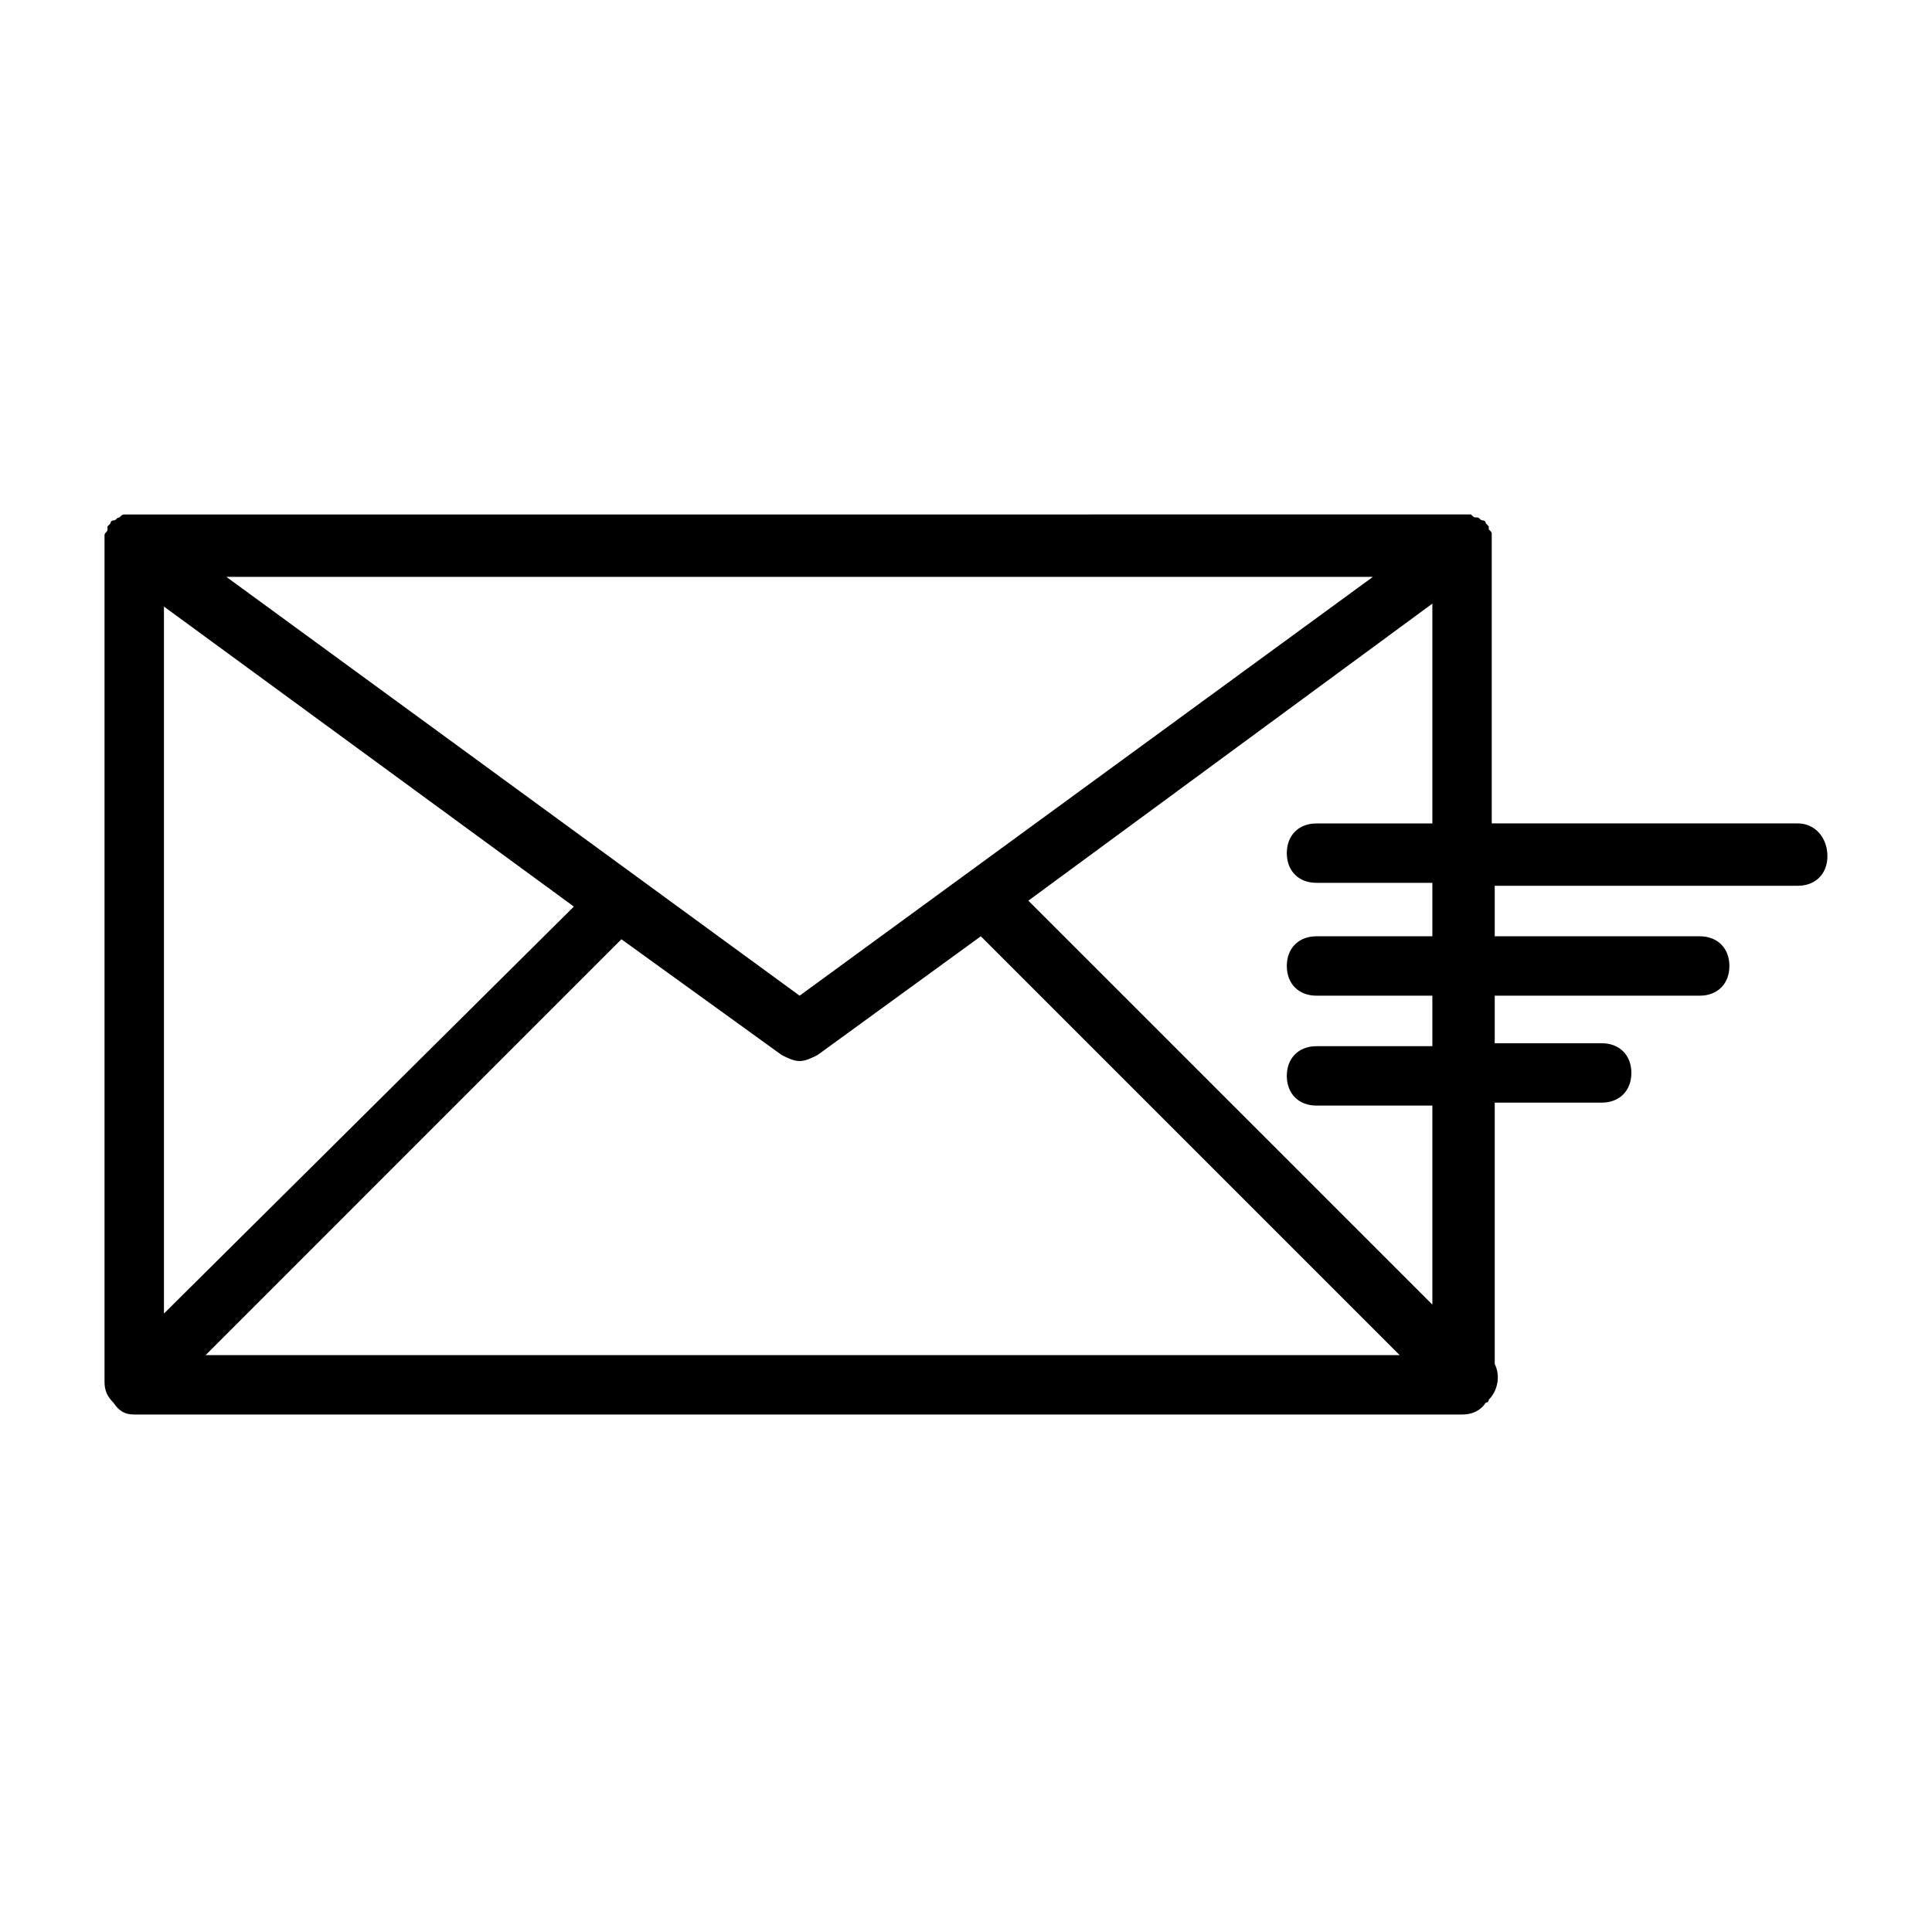 <?xml version="1.0" encoding="UTF-8"?>
<!-- The Best Svg Icon site in the world: iconSvg.co, Visit us! https://iconsvg.co -->
<svg fill="#000000" width="800px" height="800px" version="1.1" viewBox="144 144 512 512" xmlns="http://www.w3.org/2000/svg">
 <path d="m620.41 362.21h-81.082v-73.996-0.789-1.574c0-0.789 0-0.789-0.789-1.574v-0.789l-0.789-0.789c0-0.789-0.789-0.789-0.789-0.789-0.789 0-0.789-0.789-1.574-0.789-0.789 0-0.789 0-1.574-0.789h-1.574-0.789l-351.87 0.012h-0.789-1.574c-0.789 0-0.789 0-1.574 0.789-0.789 0-0.789 0.789-1.574 0.789-0.789 0-0.789 0.789-0.789 0.789l-0.789 0.789v0.789c0 0.789-0.789 0.789-0.789 1.574v1.574 0.789 221.99c0 2.363 0.789 3.938 2.363 5.512 1.578 2.348 3.152 3.137 5.516 3.137h351.88c2.363 0 4.723-0.789 6.297-3.148 0 0 0.789 0 0.789-0.789 2.363-2.363 3.148-6.297 1.574-9.445v-69.273h28.34c4.723 0 7.871-3.148 7.871-7.871s-3.148-7.871-7.871-7.871h-28.34v-12.598h54.316c4.723 0 7.871-3.148 7.871-7.871s-3.148-7.871-7.871-7.871h-54.316v-13.383l80.293-0.004c4.723 0 7.871-3.148 7.871-7.871 0.004-4.723-3.148-8.66-7.871-8.66zm-432.96-57.465 108.63 79.508-108.63 107.85zm121.23 88.168 42.508 30.699c1.574 0.789 3.148 1.574 4.723 1.574 1.574 0 3.148-0.789 4.723-1.574l43.297-31.488 111 111h-316.45zm47.23 14.957-151.93-111h303.86zm167.68-15.746h-30.699c-4.723 0-7.871 3.148-7.871 7.871s3.148 7.871 7.871 7.871h30.699v13.383h-30.699c-4.723 0-7.871 3.148-7.871 7.871s3.148 7.871 7.871 7.871h30.699v52.742l-107.06-107.05 107.06-78.719v58.254h-30.699c-4.723 0-7.871 3.148-7.871 7.871 0 4.723 3.148 7.871 7.871 7.871h30.699z"/>
</svg>